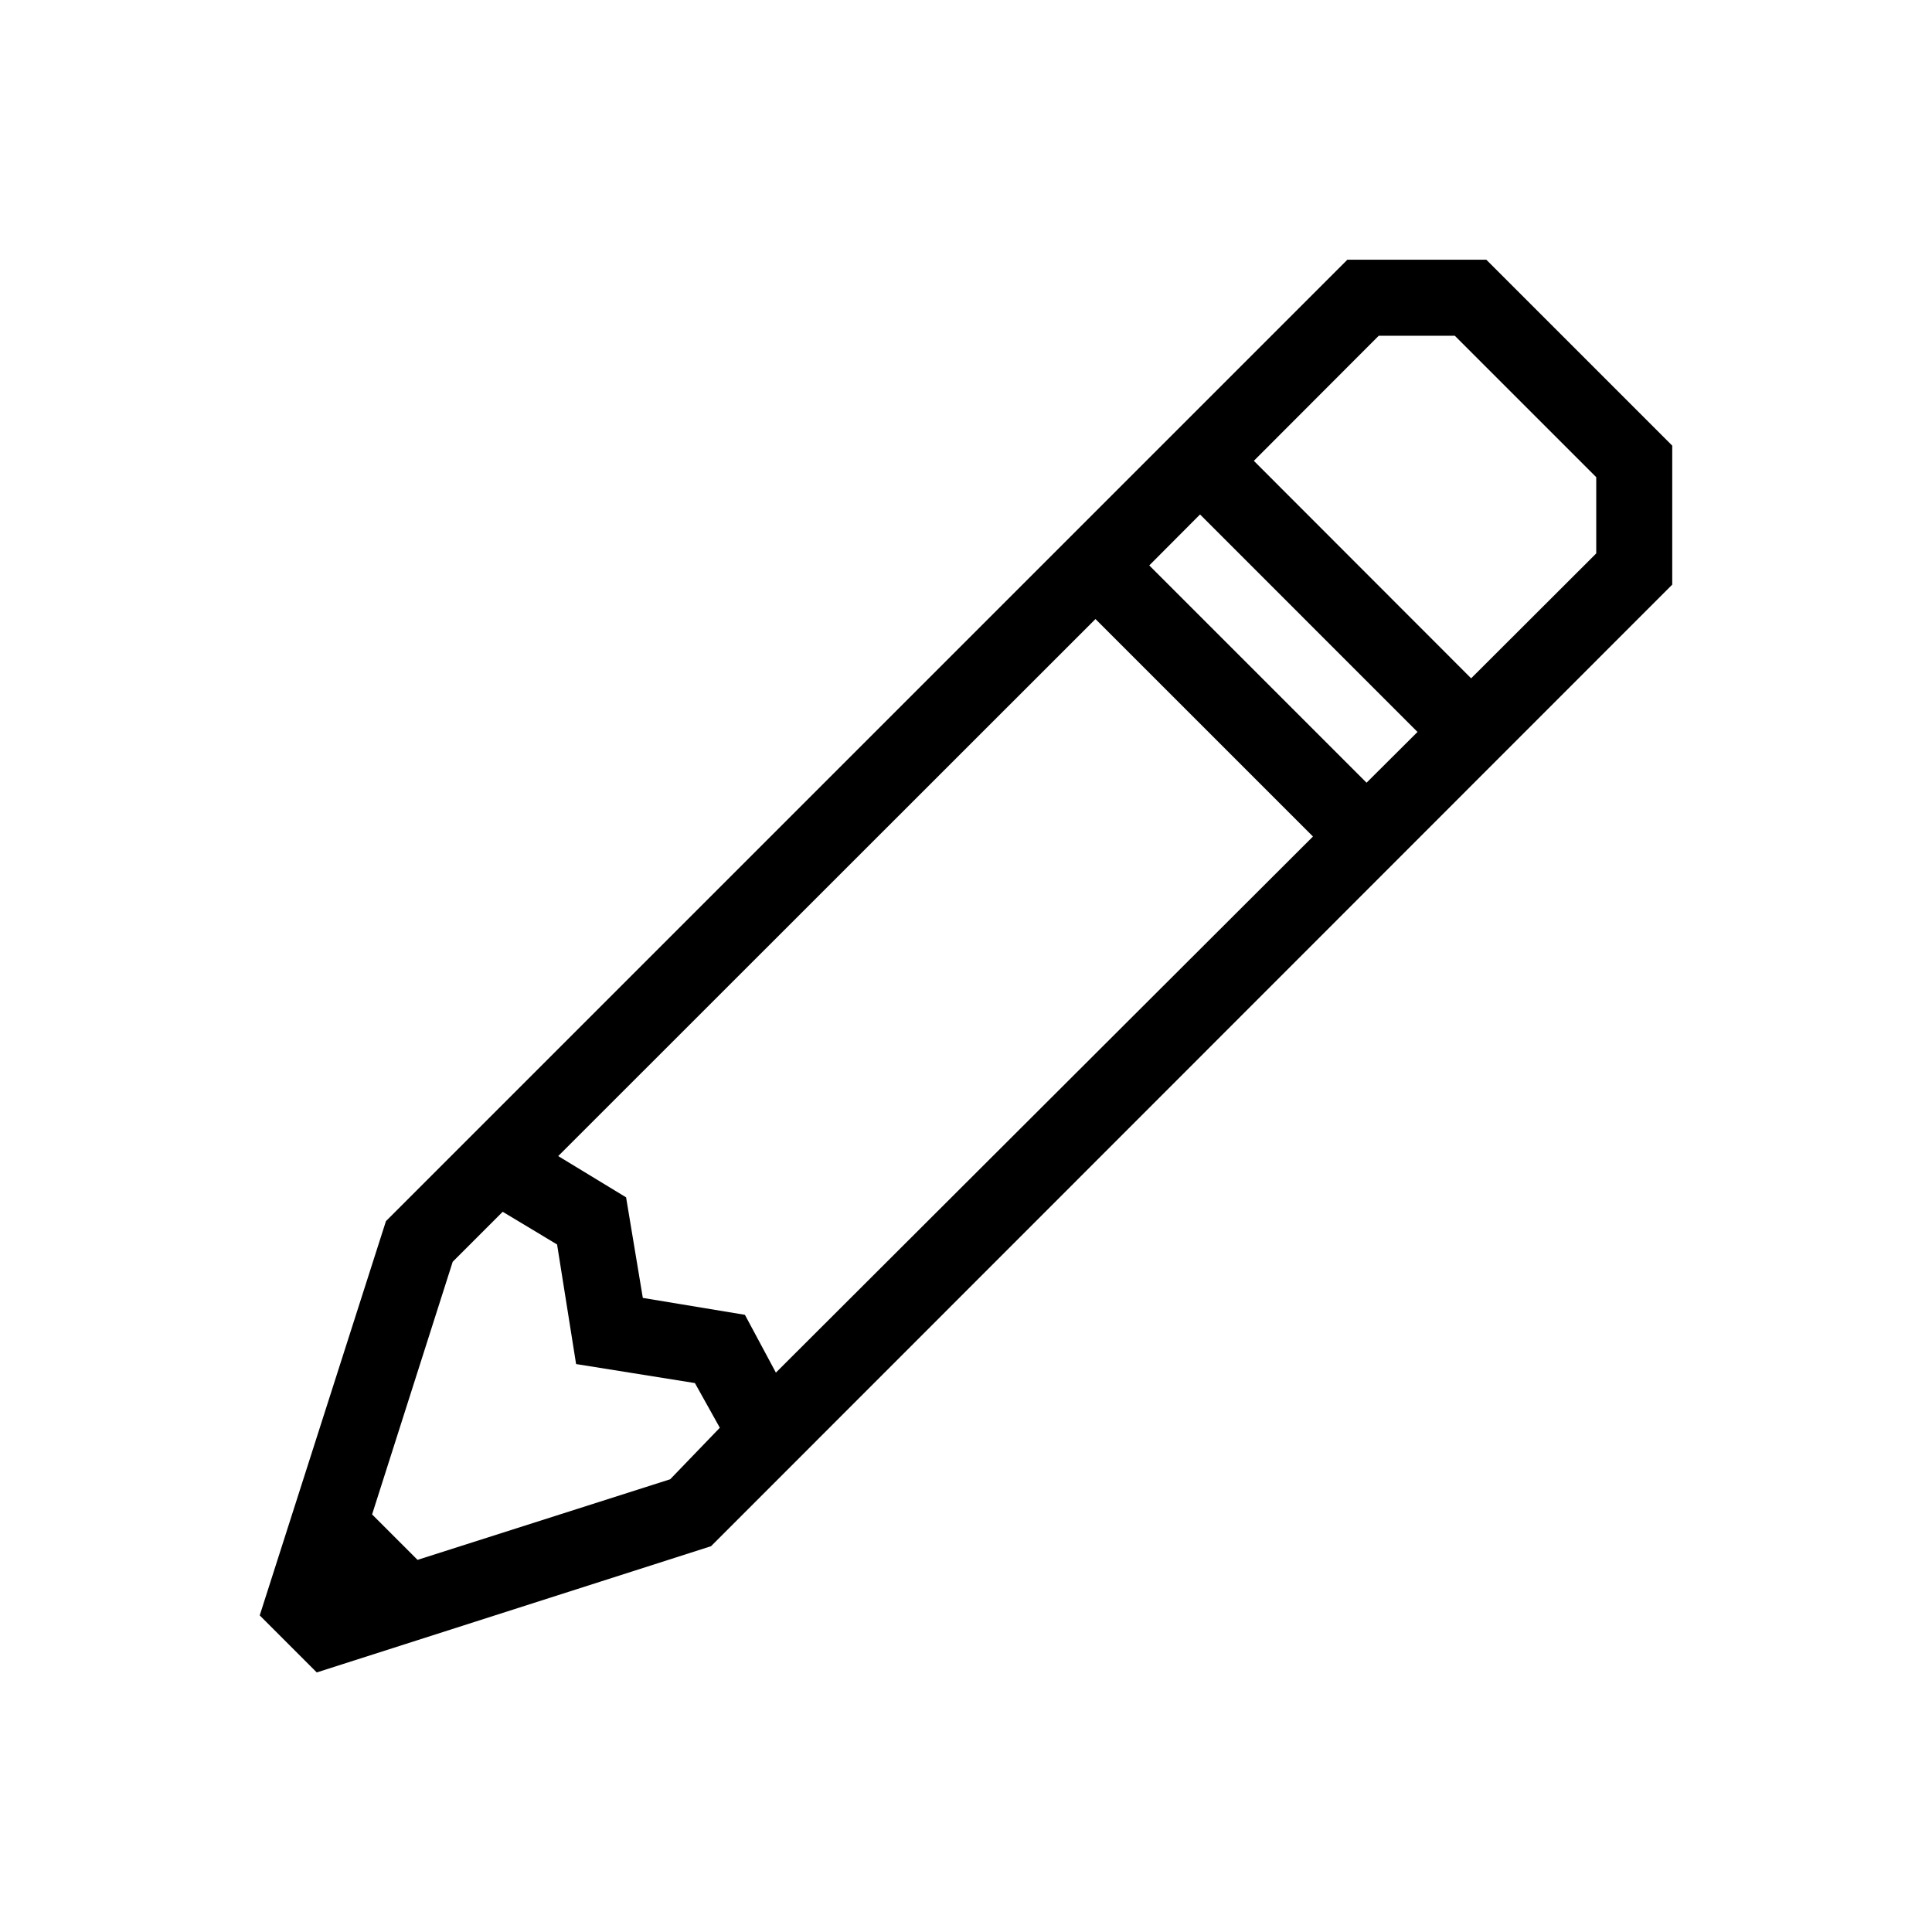 <?xml version="1.0" encoding="UTF-8"?>
<!-- Uploaded to: SVG Repo, www.svgrepo.com, Generator: SVG Repo Mixer Tools -->
<svg fill="#000000" width="800px" height="800px" version="1.1" viewBox="144 144 512 512" xmlns="http://www.w3.org/2000/svg">
 <path d="m537.89 212.83h-36.828l-254.78 254.78-33.453 104.49 15.113 15.113 104.49-33.453 254.73-254.83v-36.828zm-196.48 279.61-27.055-4.481-4.434-26.652-17.988-10.934 142.38-142.32 57.637 57.633-142.33 142.07zm107.16-198.6 13.453-13.504 57.633 57.637-13.504 13.453zm-126.96 242.18-66.957 21.359-12.043-12.043 21.363-66.953 13.25-13.25 14.41 8.664 5.039 31.691 31.488 5.039 6.602 11.84zm245.41-245.36-33.152 33.102-57.586-57.637 33.102-33.152h20.152l37.484 37.484z"/>
</svg>
